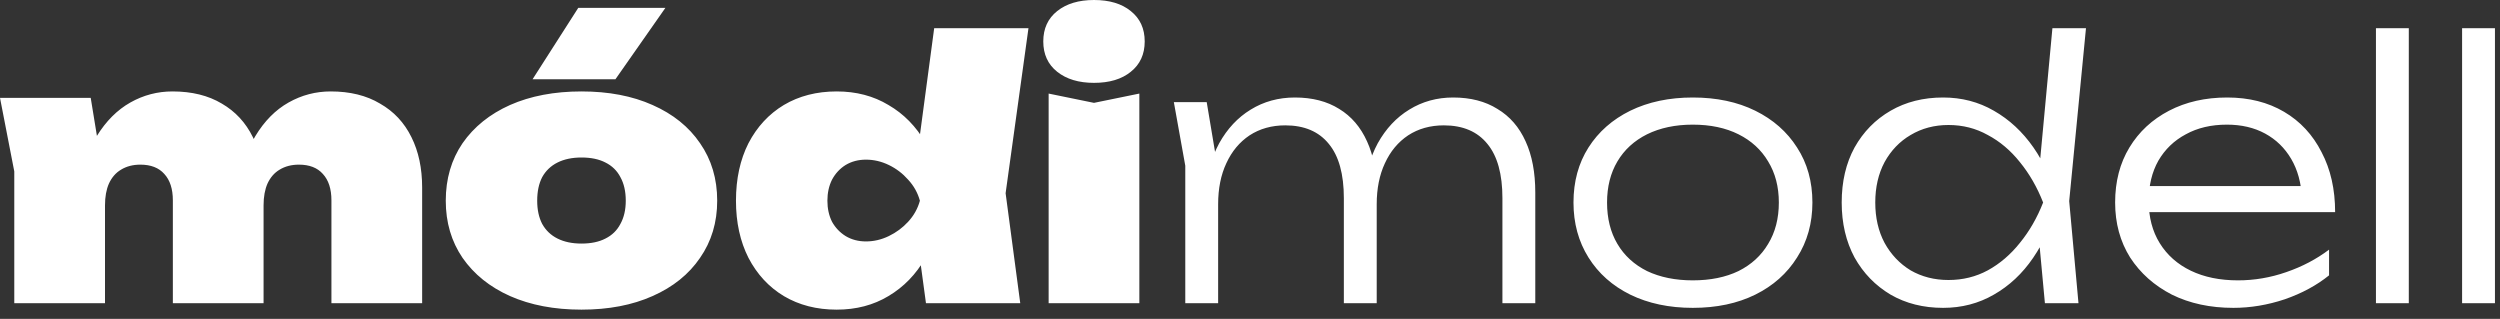 <svg width="196" height="25" viewBox="0 0 196 25" fill="none" xmlns="http://www.w3.org/2000/svg">
<rect x="0" y="0" width="196" height="25" fill="#333333" stroke="none"/>
<path d="M-1.26511e-05 7.672H7.112L8.232 14.532V23.772H1.12V13.44L-1.26511e-05 7.672ZM13.524 7.168C15.036 7.168 16.324 7.485 17.388 8.12C18.452 8.736 19.264 9.613 19.824 10.752C20.384 11.872 20.664 13.188 20.664 14.7V23.772H13.552V15.708C13.552 14.812 13.328 14.121 12.88 13.636C12.451 13.151 11.825 12.908 11.004 12.908C10.425 12.908 9.921 13.039 9.492 13.3C9.081 13.543 8.764 13.907 8.54 14.392C8.335 14.859 8.232 15.428 8.232 16.1L6.132 15.036C6.393 13.281 6.879 11.825 7.588 10.668C8.316 9.492 9.193 8.615 10.22 8.036C11.247 7.457 12.348 7.168 13.524 7.168ZM25.928 7.168C27.44 7.168 28.728 7.485 29.792 8.12C30.875 8.736 31.696 9.613 32.256 10.752C32.816 11.872 33.096 13.188 33.096 14.7V23.772H25.984V15.708C25.984 14.812 25.76 14.121 25.312 13.636C24.883 13.151 24.257 12.908 23.436 12.908C22.857 12.908 22.353 13.039 21.924 13.3C21.513 13.543 21.196 13.907 20.972 14.392C20.767 14.859 20.664 15.428 20.664 16.1L18.564 15.036C18.825 13.281 19.311 11.825 20.02 10.668C20.729 9.492 21.597 8.615 22.624 8.036C23.651 7.457 24.752 7.168 25.928 7.168ZM45.588 24.276C43.46 24.276 41.593 23.921 39.988 23.212C38.401 22.503 37.16 21.504 36.264 20.216C35.387 18.928 34.948 17.435 34.948 15.736C34.948 14.019 35.387 12.516 36.264 11.228C37.16 9.94 38.401 8.941 39.988 8.232C41.593 7.523 43.46 7.168 45.588 7.168C47.716 7.168 49.573 7.523 51.16 8.232C52.765 8.941 54.007 9.94 54.884 11.228C55.78 12.516 56.228 14.019 56.228 15.736C56.228 17.435 55.78 18.928 54.884 20.216C54.007 21.504 52.765 22.503 51.16 23.212C49.573 23.921 47.716 24.276 45.588 24.276ZM45.588 19.096C46.335 19.096 46.96 18.965 47.464 18.704C47.987 18.443 48.379 18.06 48.64 17.556C48.92 17.052 49.06 16.445 49.06 15.736C49.06 15.008 48.92 14.392 48.64 13.888C48.379 13.384 47.987 13.001 47.464 12.74C46.96 12.479 46.335 12.348 45.588 12.348C44.86 12.348 44.235 12.479 43.712 12.74C43.189 13.001 42.788 13.384 42.508 13.888C42.247 14.392 42.116 15.008 42.116 15.736C42.116 16.445 42.247 17.052 42.508 17.556C42.788 18.06 43.189 18.443 43.712 18.704C44.235 18.965 44.86 19.096 45.588 19.096ZM45.336 0.616H52.168L48.248 6.216H41.752L45.336 0.616ZM72.596 23.772L71.784 17.78L72.876 15.792L71.784 13.104L73.24 2.212H80.632L78.84 15.148L79.988 23.772H72.596ZM73.94 15.736C73.753 17.453 73.287 18.956 72.54 20.244C71.812 21.513 70.851 22.503 69.656 23.212C68.48 23.921 67.127 24.276 65.596 24.276C64.028 24.276 62.647 23.921 61.452 23.212C60.276 22.503 59.352 21.504 58.68 20.216C58.027 18.928 57.7 17.435 57.7 15.736C57.7 14.019 58.027 12.516 58.68 11.228C59.352 9.94 60.276 8.941 61.452 8.232C62.647 7.523 64.028 7.168 65.596 7.168C67.127 7.168 68.48 7.523 69.656 8.232C70.851 8.923 71.821 9.912 72.568 11.2C73.315 12.469 73.772 13.981 73.94 15.736ZM64.868 15.736C64.868 16.352 64.989 16.903 65.232 17.388C65.493 17.855 65.848 18.228 66.296 18.508C66.763 18.788 67.295 18.928 67.892 18.928C68.508 18.928 69.105 18.788 69.684 18.508C70.263 18.228 70.767 17.855 71.196 17.388C71.644 16.903 71.952 16.352 72.12 15.736C71.952 15.12 71.644 14.569 71.196 14.084C70.767 13.599 70.263 13.216 69.684 12.936C69.105 12.656 68.508 12.516 67.892 12.516C67.295 12.516 66.763 12.656 66.296 12.936C65.848 13.216 65.493 13.599 65.232 14.084C64.989 14.569 64.868 15.12 64.868 15.736ZM82.213 7.336L85.769 8.064L89.325 7.336V23.772H82.213V7.336ZM85.769 6.496C84.574 6.496 83.613 6.207 82.885 5.628C82.157 5.049 81.793 4.256 81.793 3.248C81.793 2.24 82.157 1.447 82.885 0.868C83.613 0.289 84.574 2.14577e-06 85.769 2.14577e-06C86.982 2.14577e-06 87.944 0.289 88.653 0.868C89.381 1.447 89.745 2.24 89.745 3.248C89.745 4.256 89.381 5.049 88.653 5.628C87.944 6.207 86.982 6.496 85.769 6.496ZM92.03 8.008H94.606L95.502 13.356V23.772H92.926V12.992L92.03 8.008ZM101.522 7.644C102.885 7.644 104.042 7.943 104.994 8.54C105.946 9.119 106.674 9.968 107.178 11.088C107.682 12.189 107.934 13.524 107.934 15.092V23.772H105.358V15.54C105.358 13.655 104.966 12.236 104.182 11.284C103.398 10.313 102.259 9.828 100.766 9.828C99.702 9.828 98.769 10.089 97.966 10.612C97.182 11.135 96.575 11.863 96.146 12.796C95.717 13.711 95.502 14.784 95.502 16.016L94.466 15.288C94.597 13.72 94.97 12.367 95.586 11.228C96.221 10.089 97.042 9.212 98.05 8.596C99.077 7.961 100.234 7.644 101.522 7.644ZM113.926 7.644C115.289 7.644 116.446 7.943 117.398 8.54C118.369 9.119 119.106 9.968 119.61 11.088C120.114 12.189 120.366 13.524 120.366 15.092V23.772H117.79V15.54C117.79 13.655 117.398 12.236 116.614 11.284C115.83 10.313 114.691 9.828 113.198 9.828C112.134 9.828 111.201 10.089 110.398 10.612C109.614 11.135 109.007 11.863 108.578 12.796C108.149 13.711 107.934 14.784 107.934 16.016L106.898 15.288C107.029 13.72 107.402 12.367 108.018 11.228C108.653 10.089 109.474 9.212 110.482 8.596C111.509 7.961 112.657 7.644 113.926 7.644ZM132.713 24.136C130.865 24.136 129.231 23.791 127.813 23.1C126.413 22.409 125.321 21.439 124.537 20.188C123.753 18.937 123.361 17.5 123.361 15.876C123.361 14.233 123.753 12.796 124.537 11.564C125.321 10.332 126.413 9.371 127.813 8.68C129.231 7.989 130.865 7.644 132.713 7.644C134.579 7.644 136.213 7.989 137.613 8.68C139.013 9.371 140.105 10.332 140.889 11.564C141.691 12.796 142.093 14.233 142.093 15.876C142.093 17.5 141.691 18.937 140.889 20.188C140.105 21.439 139.013 22.409 137.613 23.1C136.213 23.791 134.579 24.136 132.713 24.136ZM132.713 21.98C134.094 21.98 135.289 21.737 136.297 21.252C137.305 20.748 138.079 20.039 138.621 19.124C139.181 18.209 139.461 17.127 139.461 15.876C139.461 14.644 139.181 13.571 138.621 12.656C138.079 11.741 137.305 11.032 136.297 10.528C135.289 10.024 134.094 9.772 132.713 9.772C131.35 9.772 130.155 10.024 129.129 10.528C128.121 11.032 127.346 11.741 126.805 12.656C126.263 13.571 125.993 14.644 125.993 15.876C125.993 17.127 126.263 18.209 126.805 19.124C127.346 20.039 128.121 20.748 129.129 21.252C130.155 21.737 131.35 21.98 132.713 21.98ZM160.321 23.772L159.761 17.752L160.517 15.904L159.817 13.916L160.909 2.212H163.541L162.225 15.764L162.953 23.772H160.321ZM161.301 15.876C160.89 17.519 160.255 18.965 159.397 20.216C158.557 21.448 157.53 22.409 156.317 23.1C155.122 23.791 153.797 24.136 152.341 24.136C150.791 24.136 149.419 23.791 148.225 23.1C147.03 22.391 146.087 21.42 145.397 20.188C144.725 18.937 144.389 17.5 144.389 15.876C144.389 14.233 144.725 12.796 145.397 11.564C146.087 10.332 147.03 9.371 148.225 8.68C149.419 7.989 150.791 7.644 152.341 7.644C153.797 7.644 155.122 7.989 156.317 8.68C157.53 9.371 158.566 10.332 159.425 11.564C160.283 12.796 160.909 14.233 161.301 15.876ZM147.021 15.876C147.021 17.071 147.263 18.125 147.749 19.04C148.253 19.955 148.934 20.673 149.793 21.196C150.67 21.7 151.659 21.952 152.761 21.952C153.881 21.952 154.907 21.7 155.841 21.196C156.793 20.673 157.633 19.955 158.361 19.04C159.107 18.125 159.714 17.071 160.181 15.876C159.714 14.681 159.107 13.627 158.361 12.712C157.633 11.797 156.793 11.088 155.841 10.584C154.907 10.061 153.881 9.8 152.761 9.8C151.659 9.8 150.67 10.061 149.793 10.584C148.934 11.088 148.253 11.797 147.749 12.712C147.263 13.627 147.021 14.681 147.021 15.876ZM175.094 24.136C173.283 24.136 171.678 23.791 170.278 23.1C168.896 22.391 167.804 21.42 167.002 20.188C166.218 18.937 165.826 17.5 165.826 15.876C165.826 14.233 166.199 12.796 166.946 11.564C167.692 10.332 168.728 9.371 170.054 8.68C171.379 7.989 172.9 7.644 174.618 7.644C176.316 7.644 177.8 8.017 179.07 8.764C180.339 9.511 181.319 10.565 182.01 11.928C182.719 13.272 183.074 14.84 183.074 16.632H167.786V14.588H181.982L180.47 15.512C180.414 14.336 180.134 13.319 179.63 12.46C179.126 11.601 178.444 10.939 177.586 10.472C176.727 10.005 175.728 9.772 174.59 9.772C173.358 9.772 172.284 10.024 171.37 10.528C170.455 11.013 169.736 11.704 169.214 12.6C168.71 13.496 168.458 14.551 168.458 15.764C168.458 17.033 168.747 18.135 169.326 19.068C169.904 20.001 170.716 20.72 171.762 21.224C172.807 21.728 174.039 21.98 175.458 21.98C176.746 21.98 178.006 21.765 179.238 21.336C180.488 20.907 181.608 20.319 182.598 19.572V21.588C181.627 22.372 180.47 22.997 179.126 23.464C177.782 23.912 176.438 24.136 175.094 24.136ZM186.274 2.212H188.85V23.772H186.274V2.212ZM193.028 2.212H195.604V23.772H193.028V2.212Z" fill="white"/>
</svg>
